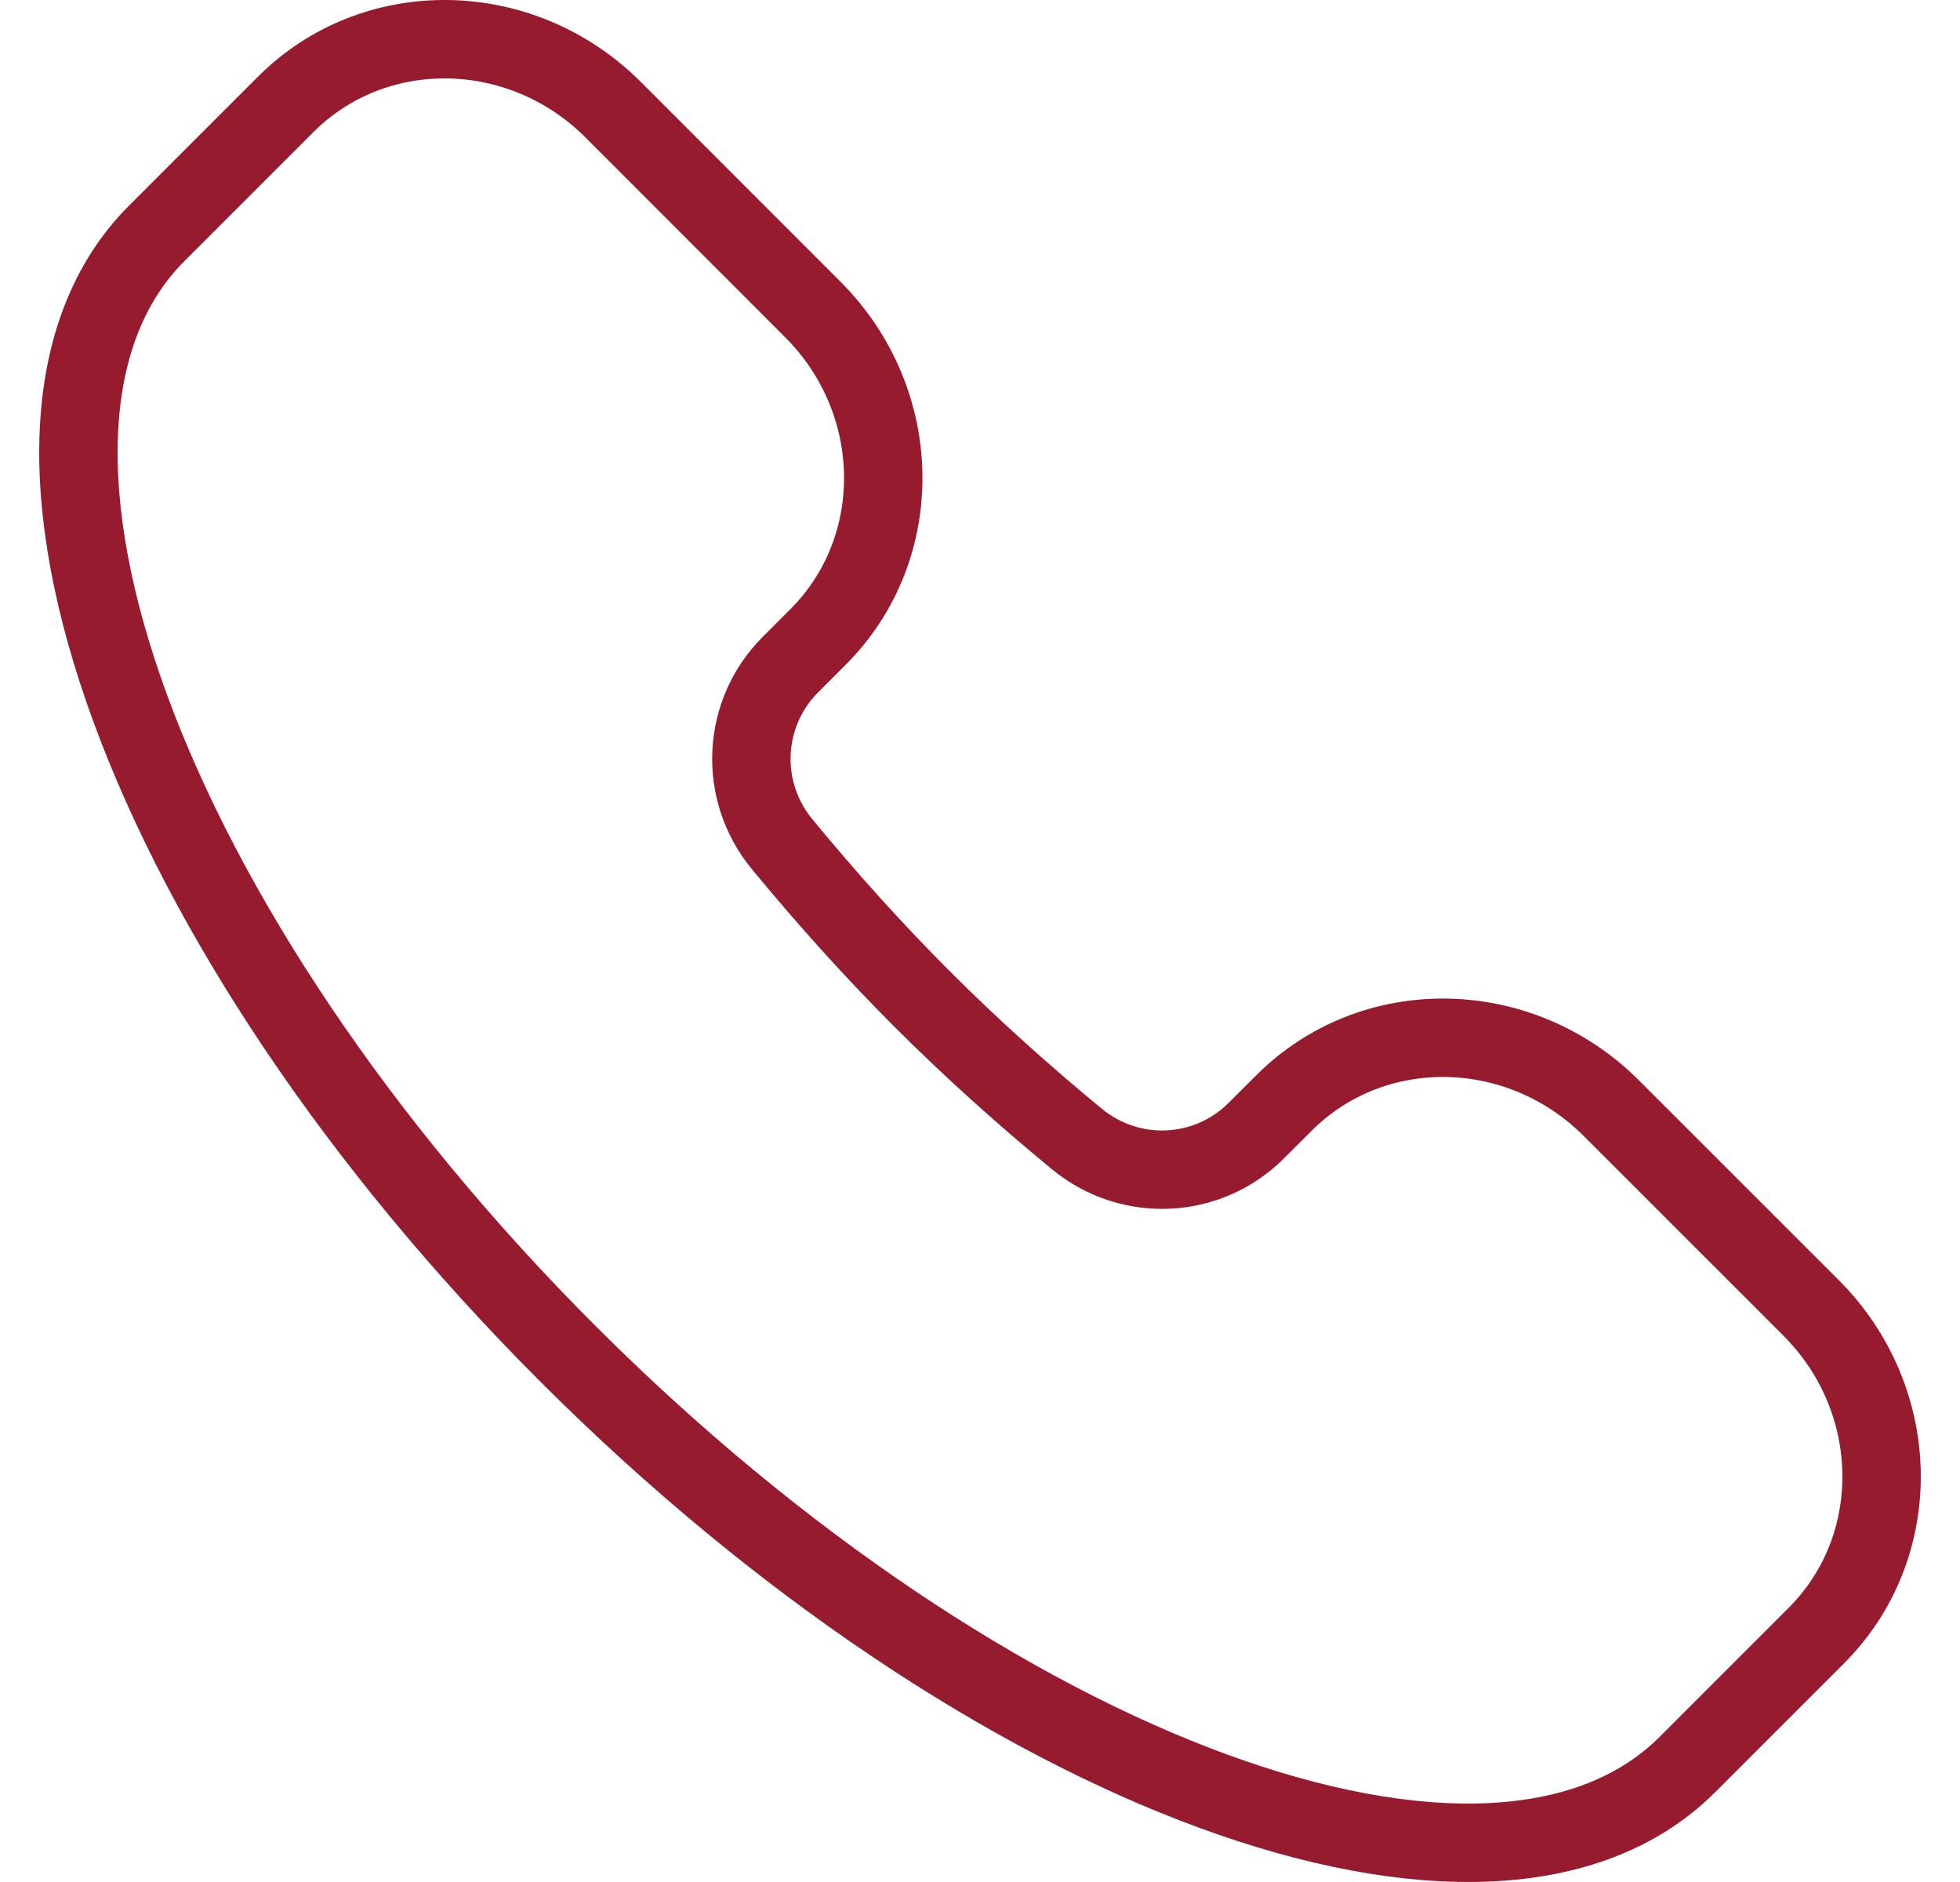 <svg width="25" height="24" viewBox="0 0 25 24" fill="none" xmlns="http://www.w3.org/2000/svg">
<path d="M21.524 22.501C19.026 24.998 12.631 22.652 7.24 17.26C1.848 11.869 -0.498 5.473 1.999 2.976L3.643 1.332C4.778 0.197 6.648 0.227 7.821 1.399L10.367 3.946C11.539 5.118 11.569 6.988 10.434 8.123L10.081 8.476C9.468 9.089 9.408 10.078 9.978 10.768C10.527 11.434 11.119 12.097 11.761 12.739C12.403 13.381 13.066 13.973 13.732 14.522C14.422 15.092 15.411 15.032 16.023 14.419L16.377 14.066C17.512 12.931 19.382 12.961 20.554 14.133L23.101 16.679C24.273 17.852 24.303 19.722 23.168 20.857L21.524 22.501Z" stroke="#971B2F"/>
</svg>
